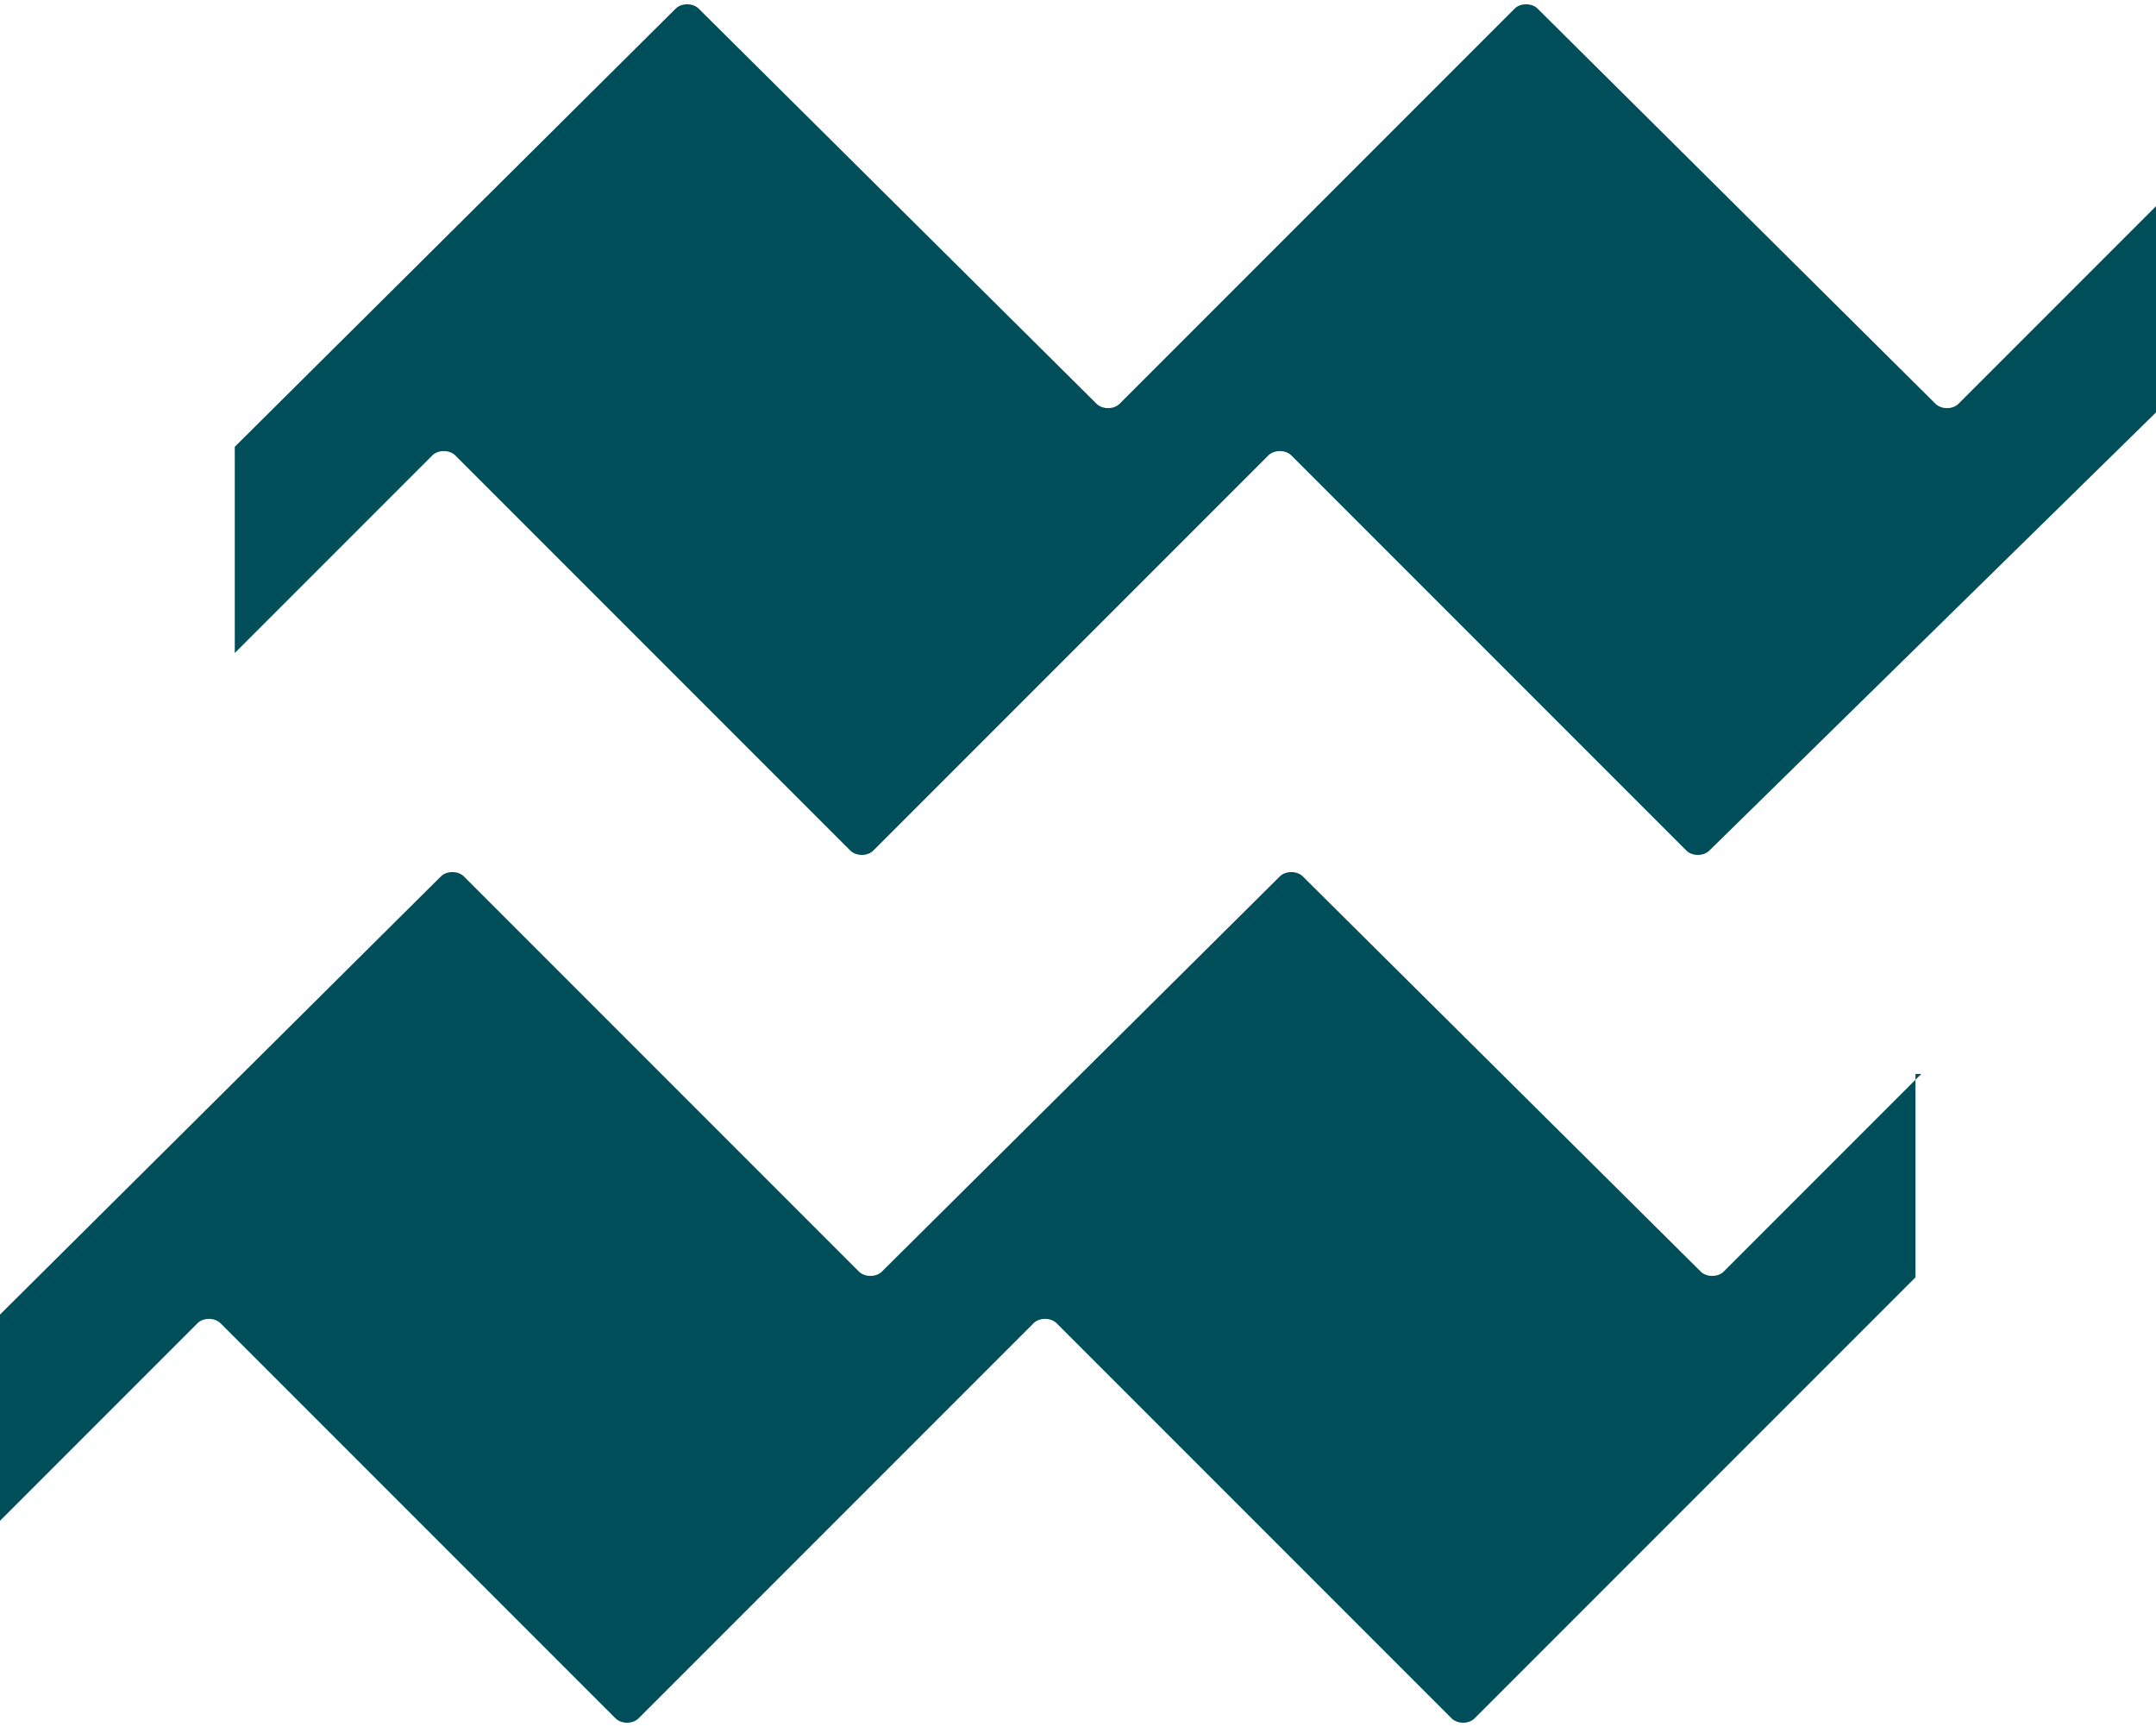 <svg xmlns="http://www.w3.org/2000/svg" id="Layer_1" viewBox="0 0 75.3 60.3"><defs><style>      .st0 {        fill: #004e5a;      }    </style></defs><path class="st0" d="M75.3,7.2l-6.9,6.9c-.2.2-.6.2-.8,0L53.7.3c-.2-.2-.6-.2-.8,0l-13.8,13.8c-.2.2-.6.2-.8,0L24.4.3c-.2-.2-.6-.2-.8,0l-15.4,15.3v7.2l6.9-6.9c.2-.2.6-.2.8,0l13.8,13.8c.2.2.6.2.8,0l13.8-13.8c.2-.2.6-.2.8,0l13.8,13.8c.2.2.6.2.8,0l15.6-15.3s0-7.2,0-7.2Z"></path><path class="st0" d="M67.1,37.5l-6.9,6.9c-.2.2-.6.2-.8,0l-13.9-13.8c-.2-.2-.6-.2-.8,0l-13.9,13.8c-.2.2-.6.2-.8,0l-13.8-13.8c-.2-.2-.6-.2-.8,0L0,45.9v7.2l6.9-6.9c.2-.2.6-.2.8,0l13.8,13.8c.2.2.6.2.8,0l13.8-13.8c.2-.2.6-.2.8,0l13.8,13.8c.2.2.6.2.8,0l15.4-15.4v-7.1h.2Z"></path></svg>